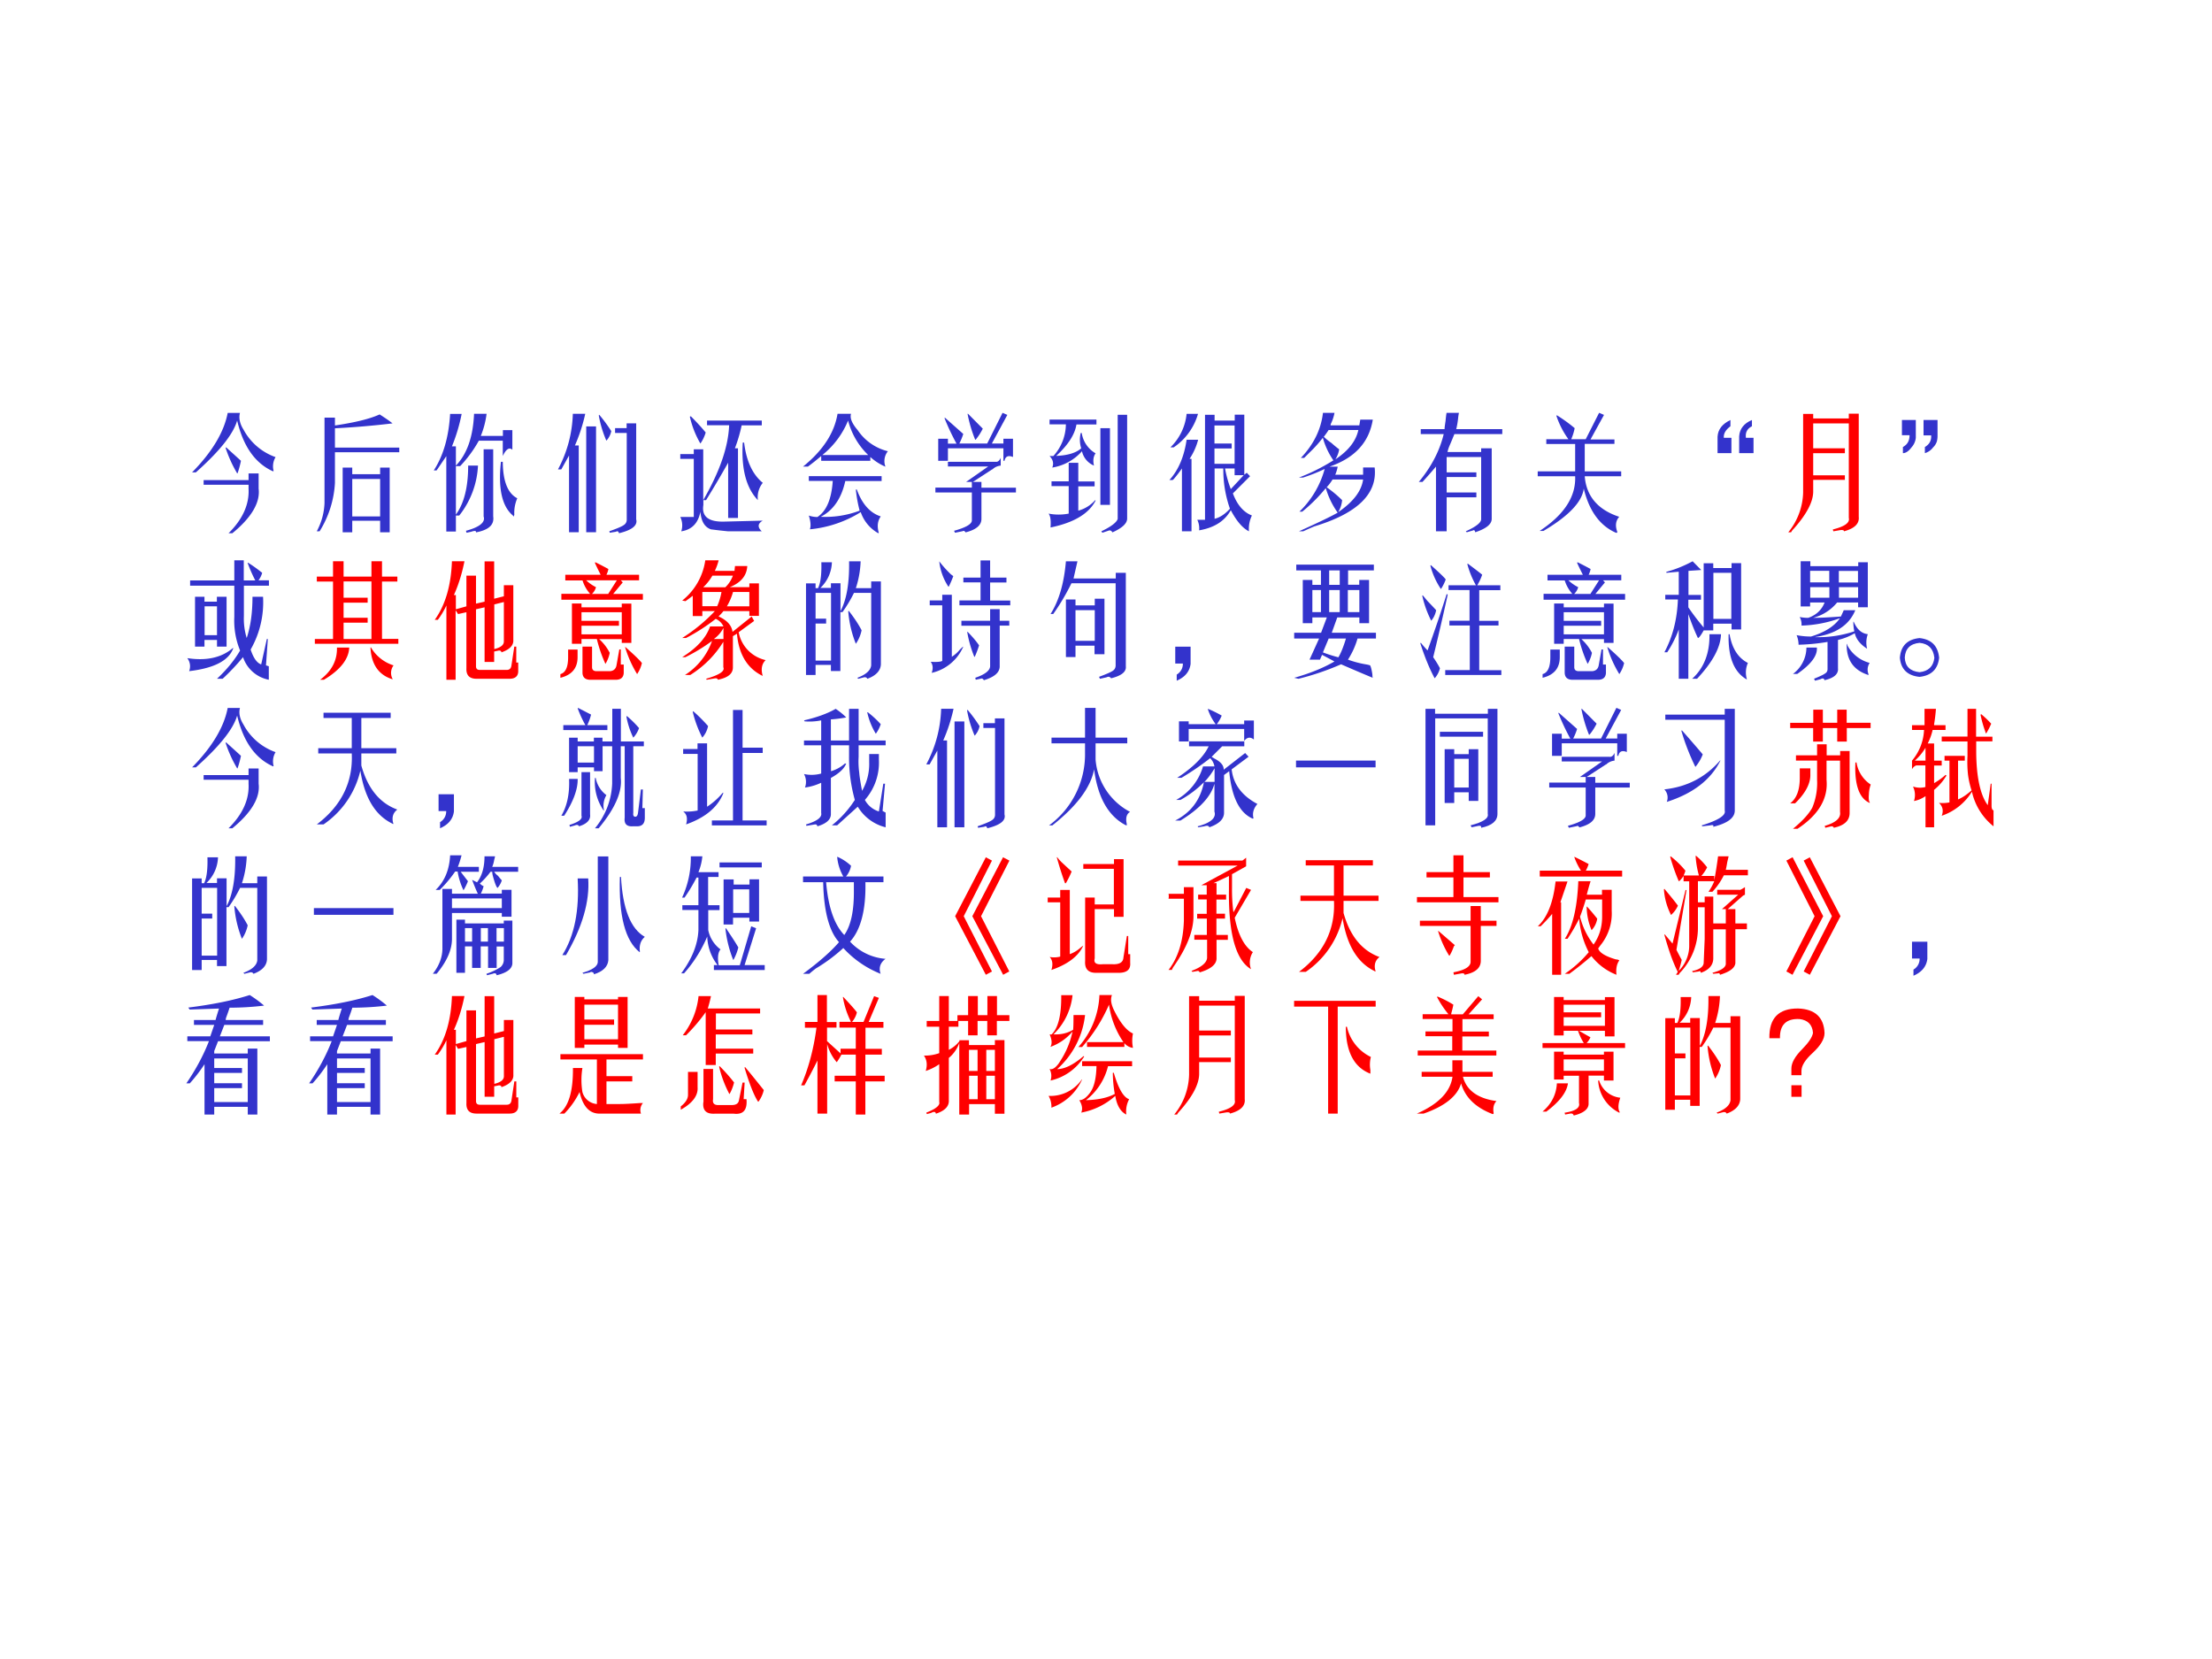 <svg xmlns="http://www.w3.org/2000/svg" xmlns:xlink="http://www.w3.org/1999/xlink" width="960" height="720" viewBox="0 0 720 540"><rect x="0" y="0" width="720" height="540" fill="#333333" stroke="none"/><g data-name="P"><clipPath id="a"><path fill-rule="evenodd" d="M0 540h720V0H0Z"/></clipPath><g clip-path="url(#a)"><path fill="#fff" fill-rule="evenodd" d="M0 540h720V0H0Z"/></g></g><g data-name="P"><symbol id="b"><path d="M.29.98h.1C.379.94.388.893.419.844A.476.476 0 0 1 .68.62.145.145 0 0 1 .664.508L.66.504C.514.569.417.707.367.918.336.808.224.668.031.496H0C.164.663.26.824.29.98M.37.488H.367a1.057 1.057 0 0 0-.094.207L.277.7C.306.673.347.637.398.59a.769.769 0 0 0-.027-.1M.094.394v.039H.46v.054h.082V.363C.556.25.484.128.328 0H.297C.41.112.467.233.46.363v.032H.094Z"/></symbol><symbol id="c"><path d="M.148.848V.69h.524V.652H.148v-.25A.83.83 0 0 0 .023.008H0c.04.075.06.152.063.23v.696h.085V.87c.162.024.283.053.364.09C.564.927.599.902.617.887a6.826 6.826 0 0 0-.469-.04M.29 0H.211v.527h.078V.473h.227v.054h.078V0H.516v.094H.289V0m.227.434H.289V.129h.227v.305Z"/></symbol><symbol id="d"><path d="M.18.703V.547C.27.64.32.78.328.969H.43a.703.703 0 0 0-.047-.18h.18v.047H.64v-.16C.615.699.589.682.562.625V.75H.367A1.024 1.024 0 0 0 .215.543H.18V.148C.247.24.28.372.28.547H.36A.707.707 0 0 0 .207.14H.18V.01H.102v.614L.023.508H0c.078.12.122.273.133.46h.094A1.428 1.428 0 0 0 .148.704H.18m.226-.57V.68h.078V.133C.494.065.448.023.344.003c.002.014-.01.015-.04.005L.267 0 .262.016c.112.03.16.07.144.117m.14.445h.016C.563.42.603.32.68.281A.3.3 0 0 1 .656.145.03.03 0 0 1 .652.133C.65.133.647.135.645.14.556.214.523.359.547.578Z"/></symbol><symbol id="e"><path d="m.332.96.004.005C.37.925.402.882.434.832a.158.158 0 0 0-.04-.078.909.909 0 0 0-.062.207m-.21.012h.1A1.362 1.362 0 0 0 .138.715h.031V.008H.09v.625L.027.52H0c.076.143.116.294.121.453M.465.816v.04h.094v.039h.078V.113C.65.063.603.026.497 0 .492.016.485.02.472.012L.422.004.418.016c.065.023.104.04.117.05C.551.076.56.091.56.11v.707H.465M.309.008H.23V.87H.31V.008Z"/></symbol><symbol id="f"><path d="m.078.934.008.003C.13.893.17.85.207.805a.312.312 0 0 0-.043-.09.767.767 0 0 0-.086.219m.32-.07h-.18v.038h.446V.863H.5A1.273 1.273 0 0 0 .445.676H.47V.109H.39v.45A8.8 8.8 0 0 0 .21.254H.188v-.04C.173.122.229.077.352.079l.32.008C.63.063.628.034.664 0H.391A3.955 3.955 0 0 0 .25.016C.198.034.17.082.164.16.146.066.094.013.008 0A.155.155 0 0 1 0 .117h.11V.59H0v.039h.11v.039h.077V.254c.133.23.204.432.211.61m.11-.141H.52C.538.572.589.463.672.395a.188.188 0 0 1-.04-.141C.537.353.496.509.509.723Z"/></symbol><symbol id="g"><path d="M.281.973h.11C.38.939.398.895.445.84A.415.415 0 0 1 .691.668a.128.128 0 0 1-.02-.125H.669a.44.44 0 0 0-.121.078V.59H.148v.039A2.01 2.01 0 0 0 .04.543H0c.161.13.255.273.281.43M.156.637h.375a.594.594 0 0 0-.164.281.697.697 0 0 0-.21-.281M.241.426H.047v.039H.64v-.04H.344C.313.284.246.186.144.134a.784.784 0 0 1 .317.05A1.12 1.12 0 0 0 .43.356h.008C.481.238.546.165.633.137.607.1.602.056.617.004L.613 0A.312.312 0 0 0 .47.172a.95.95 0 0 0-.414-.14C.065.06.062.097.047.144a.221.221 0 0 1 .07-.012C.19.18.232.277.242.426Z"/></symbol><symbol id="h"><path d="M.195.727h.227l.125.25L.586.96.46.727h.094v.039h.078V.617C.593.633.57.622.563.586H.554v.102H.102V.586H.023v.18h.079v-.04h.07a1.89 1.89 0 0 0-.098.208l.004.003.149-.132A.454.454 0 0 0 .195.727m.067.242h.004l.12-.121a.476.476 0 0 0-.058-.09H.324a1.12 1.12 0 0 0-.062.21m-.16-.39h.39C.508.576.521.586.532.61V.547a.114.114 0 0 1-.06-.024C.468.518.465.516.462.516L.305.414h.07V.367h.281V.328H.375V.113C.375.061.332.025.246.003.238.015.23.018.223.013L.16 0 .152.016c.094.026.142.053.145.082v.23H0v.04h.297v.046H.25L.43.54H.102v.04Z"/></symbol><symbol id="i"><path d="M.563.113v.848H.64V.113C.638.074.598.038.52.003.512.018.5.022.488.017L.438 0 .43.012C.51.05.555.085.563.113M.14.883H.008v.039H.39v-.04H.227C.214.8.159.715.062.626.157.63.225.651.266.688a.227.227 0 0 0-.004.125H.27A.231.231 0 0 1 .383.647C.365.622.36.588.37.547a.166.166 0 0 0-.098.117.41.41 0 0 0-.242-.133C.044.565.036.596.008.625h.031a.39.39 0 0 1 .102.258M.5.227H.422v.625H.5V.227M.164.57h.078V.418h.133v-.04H.242V.18A.28.28 0 0 1 .38.266L.383.262C.328.155.206.082.016.043.02.098.016.135 0 .156a.43.43 0 0 1 .164 0V.38h-.14v.039h.14V.57Z"/></symbol><symbol id="j"><path d="M.035.684H.008A.44.44 0 0 1 .14.957h.093A.494.494 0 0 0 .035.684M.29.094v.855h.078V.902h.164V.95H.61V.461l.02.016.027-.028-.14-.14C.552.215.604.155.672.129A.248.248 0 0 1 .648 0C.596.026.547.083.5.172.45.083.365.029.242.008a.159.159 0 0 1-.015.086h.062M.367.55h.164v.312H.367V.715h.14v-.04h-.14V.552M.141.746h.093A.518.518 0 0 0 .164.59H.18V0H.102v.512a.997.997 0 0 0-.07-.09L.026.418H0c.073.08.12.19.14.328M.438.512h-.07v-.41c.042.01.084.037.125.082a.956.956 0 0 0-.054.328M.5.344l.105.113H.531v.055H.453A.946.946 0 0 1 .5.344Z"/></symbol><symbol id="k"><path d="M.195.965H.29A.346.346 0 0 0 .262.879.035.035 0 0 1 .258.863h.234L.5.91h.102C.572.725.456.598.25.527h.066a.3.3 0 0 0-.02-.066h.227V.52h.094C.641.306.477.146.125.04A3.08 3.08 0 0 1 .035 0H0c.156.07.262.121.316.152a.67.67 0 0 0-.097.2A1.321 1.321 0 0 0 .027.16H.004A.761.761 0 0 1 .21.508a1.364 1.364 0 0 0-.176-.07H0c.096.036.19.083.281.14a.612.612 0 0 0-.086.184A1.029 1.029 0 0 0 .09.645L.043.598H.016C.12.707.18.829.196.965m.288-.14H.242A.816.816 0 0 0 .203.77.472.472 0 0 1 .266.719.773.773 0 0 1 .328.668.207.207 0 0 0 .297.586C.4.654.464.733.484.824m.04-.402h-.25A.35.35 0 0 0 .226.359.957.957 0 0 0 .352.254.227.227 0 0 0 .32.156C.443.24.51.328.523.422Z"/></symbol><symbol id="l"><path d="M.016.8v.04H.21c0 .013.003.035.008.066a.96.96 0 0 0 .008.067h.101A.428.428 0 0 1 .32.926.662.662 0 0 0 .305.84H.68V.8H.29A3.686 3.686 0 0 0 .25.704a.268.268 0 0 1-.016-.05h.274v.03h.086V.11C.594.065.549.03.46 0 .456.016.45.02.445.016L.391 0 .383.008C.469.047.51.08.508.109v.504H.227V.488h.242V.45H.227V.324h.242V.285H.227V.008H.14v.527A4.672 4.672 0 0 0 .03.41H0C.102.533.17.663.203.8H.016Z"/></symbol><symbol id="m"><path d="M.273.762h.118L.5.977.54.96.43.76h.195V.724H.383V.5H.68V.46H.383C.396.298.49.187.664.13.635.098.63.057.648.008.648.005.648.003.645 0H.637C.507.057.419.177.375.36.362.252.253.137.047.015H.016c.2.132.296.28.289.445H0V.5h.305v.223H.07v.039h.18a.701.701 0 0 0-.098.191l.004.004A1.23 1.23 0 0 0 .301.852a.438.438 0 0 0-.028-.09Z"/></symbol><symbol id="n"><path d="M0 0v.133c.003.06.038.105.105.137V.219C.066.19.048.159.051.125h.062V0H0m.176 0v.137C.18.199.216.243.28.27V.219C.242.2.225.169.231.125h.062V0H.176Z"/></symbol><use xlink:href="#b" fill="#33c" transform="matrix(39.96 0 0 -39.96 62.524 173.567)"/><use xlink:href="#c" fill="#33c" transform="matrix(39.96 0 0 -39.96 103.109 173.255)"/><use xlink:href="#d" fill="#33c" transform="matrix(39.96 0 0 -39.96 141.196 173.411)"/><use xlink:href="#e" fill="#33c" transform="matrix(39.96 0 0 -39.96 181.624 173.567)"/><use xlink:href="#f" fill="#33c" transform="matrix(39.96 0 0 -39.96 221.428 172.943)"/><use xlink:href="#g" fill="#33c" transform="matrix(39.96 0 0 -39.96 261.388 173.567)"/><use xlink:href="#h" fill="#33c" transform="matrix(39.96 0 0 -39.96 304.47 173.411)"/><use xlink:href="#i" fill="#33c" transform="matrix(39.96 0 0 -39.96 341.308 173.411)"/><use xlink:href="#j" fill="#33c" transform="matrix(39.96 0 0 -39.96 380.643 172.943)"/><use xlink:href="#k" fill="#33c" transform="matrix(39.96 0 0 -39.96 422.789 172.943)"/><use xlink:href="#l" fill="#33c" transform="matrix(39.96 0 0 -39.96 461.812 173.255)"/><use xlink:href="#m" fill="#33c" transform="matrix(39.96 0 0 -39.96 500.523 173.411)"/><use xlink:href="#n" fill="#33c" transform="matrix(39.96 0 0 -39.96 559.058 147.5)"/><symbol id="o"><path d="M.121.324v.64h.082V.927h.29v.039h.081v-.84C.58.07.54.031.454.008c0 .01-.014.013-.04.008L.367.008.363.023c.097.024.14.055.13.094v.77h-.29V.684h.258v-.04H.203v-.18h.258V.427H.203V.332C.203.249.15.147.043.027A.104.104 0 0 1 .023 0H0a.532.532 0 0 1 .121.324Z"/></symbol><use xlink:href="#o" fill="red" transform="matrix(39.96 0 0 -39.96 582.08 173.255)"/><symbol id="p"><path d="M.29.27V.137a.199.199 0 0 0-.005-.04.118.118 0 0 0-.031-.05A.13.13 0 0 0 .187 0v.05c.037.022.054.053.051.095H.176V.27h.113m-.176 0V.125A.136.136 0 0 0 .078.047C.055.016.031 0 .008 0v.05C.044.07.062.1.062.146H0V.27h.113Z"/></symbol><use xlink:href="#p" fill="#33c" transform="matrix(39.96 0 0 -39.96 619.074 147.5)"/><symbol id="q"><path d="M.023.809h.36v.164H.46V.809h.094a1.15 1.15 0 0 0-.063.144h.004C.533.93.57.903.61.871A.176.176 0 0 0 .58.81h.085V.766H.461V.52A.538.538 0 0 1 .484.34c.032.096.047.208.047.336h.086a.773.773 0 0 0-.101-.43C.539.176.568.136.602.125l.046.207h.008L.641.117.664.11V0a.276.276 0 0 0-.21.184A1.832 1.832 0 0 0 .288.008H.242c.08.075.143.152.188.23a.642.642 0 0 0-.047.274v.254h-.36v.043m.22-.485H.14V.27H.063v.406H.14v-.04h.101v.04H.32V.27H.242v.054M.141.598V.363h.101v.235H.141m.23-.34h.004C.339.156.219.094.015.07A.109.109 0 0 1 0 .176C.156.152.28.18.371.258Z"/></symbol><use xlink:href="#q" fill="#33c" transform="matrix(39.96 0 0 -39.96 60.963 221.255)"/><symbol id="r"><path d="M.148.8H.016v.04h.132v.125h.086V.84h.227v.125h.086V.84h.125V.8H.547V.333H.68V.293H0v.039h.148v.469M.234.332h.227v.469H.234V.668H.43v-.04H.234V.505H.43v-.04H.234V.333m.22-.07h.003A.327.327 0 0 1 .641.117a.103.103 0 0 1-.008-.11C.633.004.632.002.629.005.519.04.46.126.453.262m-.273 0H.28C.276.168.207.08.074 0H.043c.094.07.14.158.137.262Z"/></symbol><symbol id="s"><path d="M.14.965h.102C.22.855.19.765.156.69h.016V.574l.086.024v.25h.078V.62l.07.016v.328h.078V.66l.079.02v.09H.64V.324C.643.28.61.246.543.223c0 .01-.007.015-.02.015L.484.23V.145H.406V.59L.336.574V.11c0-.02.01-.03.031-.03h.219c.023 0 .036.012.039.038L.648.27h.016V.14H.68V.07C.68.03.656.008.61.008H.34C.283.008.255.036.258.094V.55L.19.535l-.02.031V0H.095v.605a.635.635 0 0 0-.07-.117H0c.086.12.133.279.14.477M.485.613V.25C.54.263.565.285.563.316v.317L.483.613Z"/></symbol><symbol id="t"><path d="M.18.809H.04v.046h.288C.308.895.292.927.281.953l.004.004C.332.934.367.915.391.902A.166.166 0 0 0 .375.855h.266V.81H.492L.508.793.43.699h.242V.652H.008V.7h.234A.295.295 0 0 0 .18.81m.21-.11.07.11H.21A.332.332 0 0 1 .29.754.116.116 0 0 0 .257.699H.39M.297.332H.172V.293H.094v.328h.078V.59H.5V.62h.078v-.32H.5v.031H.316A.39.39 0 0 0 .402.219a.279.279 0 0 0-.035-.09 1.111 1.111 0 0 0-.07.203M.5.372V.55H.172V.48h.305V.44H.172v-.07H.5M.46 0H.235C.201.003.182.02.18.055V.27h.078V.102c0-.019.01-.03.031-.032h.117C.435.073.452.09.457.117l.023.13h.012V.124h.024v-.07C.513.02.495.003.46 0m.066.266h.004C.601.203.646.16.664.136a.265.265 0 0 0-.039-.09.92.92 0 0 0-.098.22M0 .016v.03c.042.011.063.057.063.138v.062H.14V.184C.14.095.094.039 0 .016Z"/></symbol><symbol id="u"><path d="M.188.973h.109A.443.443 0 0 0 .266.887h.16L.43.926H.53C.526.848.478.79.387.754h.16v.031h.078V.52H.547v.039H.336a.374.374 0 0 0-.04-.043C.366.484.403.443.41.39l.156.125.02-.036L.46.387A.287.287 0 0 1 .68.16C.648.13.64.086.656.031.531.091.461.206.446.375L.413.355V.102C.414.049.372.016.29 0 .29.008.283.012.27.012L.2 0 .195.008C.302.039.35.07.335.102v.207a.83.83 0 0 0-.269-.27H.023a.542.542 0 0 1 .22.277A1.407 1.407 0 0 0 .026.184H0c.12.075.195.158.227.25h.109a.122.122 0 0 1-.063.062A1.511 1.511 0 0 0 .031.34H0c.102.065.19.138.266.219H.164v-.04H.086v.165A1.899 1.899 0 0 0 .027.64L0 .645a.51.51 0 0 1 .188.328M.171.753h.18a.247.247 0 0 1 .062.095H.246A.406.406 0 0 0 .172.754M.164.714V.599h.121A.491.491 0 0 1 .32.715H.164M.547.598v.117H.414a.482.482 0 0 0-.05-.117h.183M.257.332h.079v.09a.253.253 0 0 0-.078-.09Z"/></symbol><use xlink:href="#r" fill="red" transform="matrix(39.96 0 0 -39.96 102.484 221.255)"/><use xlink:href="#s" fill="red" transform="matrix(39.96 0 0 -39.96 141.508 221.255)"/><use xlink:href="#t" fill="red" transform="matrix(39.96 0 0 -39.96 182.404 221.255)"/><use xlink:href="#u" fill="red" transform="matrix(39.96 0 0 -39.96 222.052 221.255)"/><symbol id="v"><path d="M.352.957h.093A.785.785 0 0 0 .406.738h.125v.055H.61V.117C.607.065.57.026.5 0 .495.01.486.014.473.012L.426 0 .418.008c.07.026.108.06.113.101V.7h-.14A1.117 1.117 0 0 0 .297.543H.28v-.48H.203v.05H.078V.031H0v.746h.078V.738h.02c.02.04.03.11.027.211h.086A.3.3 0 0 0 .117.74h.086v.038h.078V.551c.05.094.073.229.07.406M.079.148h.125V.7H.078V.49h.086v-.04H.078v-.3M.344.55l.004.004C.398.49.432.436.453.395a.302.302 0 0 0-.047-.11.905.905 0 0 0-.062.266Z"/></symbol><symbol id="w"><path d="M.414.648v.149h-.14v.039h.14v.14h.078v-.14h.133v-.04H.492V.649h.164V.61H.242v.04h.172M.078.964v.004A.919.919 0 0 1 .172.863l.02-.015A.837.837 0 0 0 .155.762H.152a.464.464 0 0 0-.074.203M.102.156V.61H0v.04h.102v.046H.18V.191A.28.28 0 0 1 .246.25L.27.273h.003A.368.368 0 0 0 .016.06c.013.036.01.066-.008.09.05-.003.08 0 .094.007m.39.328v.094H.57V.484h.078V.445H.57V.113C.57.063.527.026.441 0 .434.013.424.017.414.012L.375.004.371.02C.454.048.495.082.492.12v.324H.258v.04h.234M.305.394h.004c.039-.04.07-.076.093-.11A.783.783 0 0 0 .367.191H.363a.97.97 0 0 0-.058.204Z"/></symbol><symbol id="x"><path d="M.125.957h.094L.187.817h.344v.046h.082V.102C.618.057.578.025.493.004.483.017.472.02.456.012L.402 0 .395.016c.062.023.1.04.113.05C.523.076.53.091.53.11v.668h-.36a1.83 1.83 0 0 0-.148-.25H0c.068.107.11.25.125.43m0-.312h.078V.598H.36v.054h.079V.2H.358v.07H.203V.177H.125v.469M.203.309H.36v.25H.203v-.25Z"/></symbol><symbol id="y"><path d="M.125.277v-.14C.117.074.079.029.012 0v.05a.1.1 0 0 1 .05.09H0v.137h.125Z"/></symbol><symbol id="z"><path d="M.148.805v-.04h.07v.118H.017V.93h.632V.883h-.21V.766H.53v.039H.61V.453H.531V.5h-.18L.306.375h.36V.328h-.15A.644.644 0 0 0 .438.156.823.823 0 0 1 .587.117.27.27 0 0 0 .617.11C.622.107.63.082.637.035.637.022.638.013.64.008a14.712 14.712 0 0 0-.258.11A2.145 2.145 0 0 0 .035 0L0 .008c.128.036.237.08.328.133a6.143 6.143 0 0 1-.101.054L.21.156H.125l.078.172H0v.047h.219L.266.5H.148V.453H.07v.352h.078m.137-.04h.086v.118H.285V.766M.148.723v-.18h.07v.18h-.07m.223-.18v.18H.285v-.18h.086m.16 0v.18H.437v-.18h.094M.421.328h-.14L.234.215A1.15 1.15 0 0 1 .36.175C.38.208.401.259.422.329Z"/></symbol><symbol id="A"><path d="m.383.93.004.004C.44.894.48.864.504.844a.432.432 0 0 0-.04-.086h.188v-.04H.48v-.25h.157V.43H.48V.066h.18V.027H.203v.04h.2V.43H.237v.039h.164v.25H.23v.039h.223a.743.743 0 0 0-.07.172M.082.918l.004.004C.159.857.199.818.207.805A.365.365 0 0 0 .168.727a.627.627 0 0 0-.086.191m.133-.23L.223.68A22.222 22.222 0 0 0 .105.172C.135.128.152.098.16.082A.191.191 0 0 0 .117 0C.076.076.037.17 0 .285L.004.29A.914.914 0 0 1 .059.227a11.651 11.651 0 0 1 .156.46m-.2-.015L.02.676.059.629C.098.589.12.565.129.555a.184.184 0 0 0-.04-.086.86.86 0 0 0-.073.203Z"/></symbol><symbol id="B"><path d="M.016.867v.008c.075.02.147.05.214.086L.3.89.196.883V.687h.102V.648H.195V.586A1.835 1.835 0 0 1 .32.422v.523h.078V.906h.149v.04h.078v-.54H.547v.047H.398V.398H.32C.297.357.281.336.273.336.247.39.221.456.195.53V.004H.117v.402A.9.9 0 0 0 .023.22H0c.068.127.104.27.11.43H.007v.038h.11v.188L.015.867m.53-.375v.375H.399V.492h.149M.367.367h.094C.458.26.393.14.266.004h-.04c.097.088.144.21.141.363m.156 0h.008C.55.253.6.174.68.133A.193.193 0 0 1 .672 0H.668C.566.06.518.182.523.367Z"/></symbol><symbol id="C"><path d="M.14.605H.063v.368h.079v-.04h.39v.032H.61V.598H.531v.039H.36A.374.374 0 0 0 .164.512c.06 0 .135.004.227.011l.023.051h.094C.458.452.348.38.176.355A.931.931 0 0 1 .5.402.397.397 0 0 0 .492.48h.004A.03.03 0 0 1 .5.47C.526.414.563.384.61.379A.201.201 0 0 1 .604.262H.602C.547.298.514.34.504.387A.47.47 0 0 0 .367.332v-.23C.372.055.336.022.257.004.254.02.242.022.224.012L.18 0 .172.016c.05.02.08.035.09.043.013.007.02.02.02.035v.222A1.623 1.623 0 0 0 .046.293.209.209 0 0 1 .03.371.596.596 0 0 1 .148.36c.112.034.19.084.235.149A.994.994 0 0 0 .07.449a.124.124 0 0 1-.015.07.323.323 0 0 1 .07-.007c.065.023.11.065.133.125H.14V.605m0 .196h.156v.094H.14V.8m.234.094V.8h.156v.094H.375M.141.762V.676h.156v.086H.14M.375.676h.156v.086H.375V.676M.438.3H.44L.445.285a.289.289 0 0 1 .18-.14A.1.1 0 0 1 .617.05L.613.047C.493.086.435.17.438.3M.034.055H0A.27.27 0 0 1 .11.27h.085C.201.204.147.133.035.055Z"/></symbol><symbol id="D"><path d="M.16.316C.257.306.31.253.32.156.31.063.257.01.16 0 .061.01.008.063 0 .156c.008.097.061.15.16.16m0-.039C.085.27.044.23.04.157.043.085.084.046.16.038c.073.008.113.047.121.117C.273.23.233.27.161.277Z"/></symbol><use xlink:href="#v" fill="#33c" transform="matrix(39.96 0 0 -39.96 262.35 220.943)"/><use xlink:href="#w" fill="#33c" transform="matrix(39.96 0 0 -39.96 302.623 221.411)"/><use xlink:href="#x" fill="#33c" transform="matrix(39.96 0 0 -39.96 341.958 220.943)"/><use xlink:href="#y" fill="#33c" transform="matrix(39.96 0 0 -39.96 382.542 221.567)"/><use xlink:href="#z" fill="#33c" transform="matrix(39.96 0 0 -39.96 421.254 220.943)"/><use xlink:href="#A" fill="#33c" transform="matrix(39.96 0 0 -39.96 462.306 220.787)"/><use xlink:href="#t" fill="#33c" transform="matrix(39.96 0 0 -39.96 502.11 221.255)"/><use xlink:href="#B" fill="#33c" transform="matrix(39.96 0 0 -39.96 541.758 221.099)"/><use xlink:href="#C" fill="#33c" transform="matrix(39.96 0 0 -39.96 583.591 221.567)"/><use xlink:href="#D" fill="#33c" transform="matrix(39.96 0 0 -39.96 618.4 220.318)"/><symbol id="E"><path d="M.285.621v.246h-.23V.91h.547V.867H.363V.621h.285V.578H.363V.48C.415.293.513.173.656.121.622.095.611.06.621.016.626.003.624 0 .613.008.475.076.39.218.355.438A.73.73 0 0 0 .055 0H0c.2.151.296.344.285.578H.012v.043h.273Z"/></symbol><symbol id="F"><path d="M.016.8v.04h.18a.944.944 0 0 0-.063.137L.137.98.242.926A.419.419 0 0 0 .211.84h.164V.8h-.36m.25-.093v.031h.07V.707h.08v.266h.07V.707h.187V.668H.586V.125C.583.105.589.094.602.094c.013 0 .02.011.023.035l.023.187h.016L.66.164h.02V.086C.68.039.659.016.617.016H.582C.532.013.51.036.516.086v.582H.484V.41C.497.298.438.161.304 0h-.03a.607.607 0 0 1 .14.363v.305H.336V.465h-.07v.031H.133V.457h-.07v.281h.07V.707h.133M.53.91l.004.004A.864.864 0 0 0 .633.816.222.222 0 0 0 .586.738.66.66 0 0 0 .53.91M.266.668H.133V.535h.133v.133M.07.012.066.027c.076.024.108.049.098.075v.355h.07V.113C.24.07.21.036.144.016.138.029.126.03.11.023L.07.012m.278.136L.344.145a.41.41 0 0 0-.07.265H.28A.224.224 0 0 1 .367.27a.17.17 0 0 1-.02-.122M.024.102H0c.047.08.068.18.063.3h.07C.135.32.099.22.023.102Z"/></symbol><symbol id="G"><path d="M.234.04h.172V.94h.078V.633h.164V.59H.484V.04H.68V0H.234v.04M.078.925.082.93A1.3 1.3 0 0 0 .203.809.2.2 0 0 0 .156.715a.926.926 0 0 0-.078.21m.04-.804v.461H0v.04h.117v.046h.078V.152a.578.578 0 0 1 .121.106C.326.27.33.27.324.254.277.144.177.062.024.008.038.058.03.092 0 .113c.04-.002.078 0 .117.008Z"/></symbol><symbol id="H"><path d="M.219.707h.148v.258h.078V.707h.22V.668h-.22V.574A.657.657 0 0 1 .45.445C.452.415.46.365.473.297a.434.434 0 0 1 .058.23v.07H.61V.552A.461.461 0 0 0 .496.223.195.195 0 0 1 .61.129l.036.226H.66L.64.133.665.12V0a.367.367 0 0 0-.227.168L.27.016H.227a.85.85 0 0 1 .187.207 1.279 1.279 0 0 0-.047.359v.086H.22V.457a.292.292 0 0 1 .117.066c.003 0 .003 0 0 0C.333.518.336.517.344.52.328.478.286.439.219.402v-.3C.216.06.179.029.109.008.107.02.1.026.086.023L.02.012.016.023C.106.05.148.081.14.117v.246A.444.444 0 0 0 .008.324.134.134 0 0 1 0 .434a.288.288 0 0 1 .14.004v.23H0v.039h.14v.164A.476.476 0 0 0 .005.863c-.003 0-.003 0 0 0C.004.866.003.868 0 .871c.104.024.19.055.258.094a.562.562 0 0 0 .086-.07A1.024 1.024 0 0 0 .219.879V.707m.297.23H.52A.812.812 0 0 0 .625.84a.274.274 0 0 0-.04-.078.569.569 0 0 0-.07.175Z"/></symbol><symbol id="I"><path d="M.293.668H.02v.047h.273v.242h.086V.715h.258V.668H.379V.535A.529.529 0 0 1 .66.11C.632.094.622.061.633.012V0A.03.03 0 0 0 .62.004C.481.079.396.23.367.457.34.309.225.157.027 0H0a.718.718 0 0 1 .293.59v.078Z"/></symbol><symbol id="J"><path d="M.031.863H.11V.84h.22a.409.409 0 0 0-.063.12v.005A.928.928 0 0 0 .379.91a.281.281 0 0 0-.04-.07h.223V.87h.079V.715C.612.738.586.735.562.703v.098H.11V.699H.031v.164m.29-.492v.11A.59.59 0 0 0 .25.382L.238.37H.32M.113.7h.45V.66h-.18L.297.574.32.56C.372.533.397.503.395.469L.57.605l.028-.03L.46.472C.474.35.544.257.67.19.639.155.627.116.638.074L.633.07C.523.117.46.246.44.457L.398.426V.125C.401.07.361.029.278 0 .274.013.261.016.237.008L.188 0 .183.008C.29.036.336.077.32.128v.227C.292.251.2.151.043.055H0C.128.12.206.224.234.367A.832.832 0 0 0 .043.223H.008a.46.46 0 0 1 .219.273H.32a.127.127 0 0 1-.035.067 2.181 2.181 0 0 0-.234-.16H.016c.13.085.216.171.257.257h-.16V.7Z"/></symbol><symbol id="K"><path d="M0 0v.055h.648V0H0Z"/></symbol><symbol id="L"><path d="M0 .02v.949h.078v-.04h.43v.04h.078V.113C.586.056.542.018.453 0 .456.013.45.018.433.016L.376.004.367.02c.102.026.149.057.14.093v.778H.079V.02H0M.469.78V.742H.117v.04H.47M.234.202H.156v.438h.078V.6h.118v.04H.43V.219H.352v.07H.234V.203m0 .125h.118v.234H.234V.329Z"/></symbol><symbol id="M"><path d="M.008.871v.043h.484v.047h.082V.133C.574.073.516.029.398 0 .404.013.396.017.375.012L.309.004.305.012c.135.041.198.082.187.12v.74H.008M.137.784h.008A11.022 11.022 0 0 0 .313.59a.36.36 0 0 0-.06-.102C.208.58.169.678.138.785M.453.54h.004C.379.383.233.271.02.203A.096.096 0 0 1 0 .305c.185.02.336.099.453.234Z"/></symbol><use xlink:href="#b" fill="#33c" transform="matrix(39.96 0 0 -39.96 62.524 269.597)"/><use xlink:href="#E" fill="#33c" transform="matrix(39.96 0 0 -39.96 103.109 268.348)"/><use xlink:href="#y" fill="#33c" transform="matrix(39.96 0 0 -39.96 142.756 269.597)"/><use xlink:href="#F" fill="#33c" transform="matrix(39.96 0 0 -39.96 182.716 269.597)"/><use xlink:href="#G" fill="#33c" transform="matrix(39.96 0 0 -39.96 222.364 268.66)"/><use xlink:href="#H" fill="#33c" transform="matrix(39.96 0 0 -39.96 261.7 269.285)"/><use xlink:href="#e" fill="#33c" transform="matrix(39.96 0 0 -39.96 301.504 269.597)"/><use xlink:href="#I" fill="#33c" transform="matrix(39.96 0 0 -39.96 341.464 268.66)"/><use xlink:href="#J" fill="#33c" transform="matrix(39.96 0 0 -39.96 382.516 269.285)"/><use xlink:href="#K" fill="#33c" transform="matrix(39.96 0 0 -39.96 421.852 249.773)"/><use xlink:href="#L" fill="#33c" transform="matrix(39.96 0 0 -39.96 463.997 269.441)"/><use xlink:href="#h" fill="#33c" transform="matrix(39.96 0 0 -39.96 504.27 269.441)"/><use xlink:href="#M" fill="#33c" transform="matrix(39.96 0 0 -39.96 541.732 269.129)"/><symbol id="N"><path d="M0 .82v.043h.188V.97h.078V.863h.117V.97H.46V.863h.195V.82H.461V.71H.383v.11H.266V.71H.187v.11H0M.219.398v.157H.047v.043h.172v.09h.078v-.09h.11v.035h.077V.129C.484.066.441.026.355.008.353.016.346.02.335.02L.286.008.281.023C.372.05.414.087.406.137v.418h-.11V.398C.31.245.23.112.06 0H.023c.079.065.13.122.157.172a.52.52 0 0 1 .039.226M.53.54H.54A.264.264 0 0 1 .656.36.256.256 0 0 1 .641.281C.638.247.64.225.648.215V.21C.562.247.523.357.531.539M.078.414v.078h.086V.445C.167.37.125.29.04.207H0c.052.04.078.108.078.207Z"/></symbol><symbol id="O"><path d="M.098.793H0v.039h.102v.133h.093A1.36 1.36 0 0 0 .18.84V.832h.093V.793H.168a.46.46 0 0 0-.04-.11H.18v-.14h.062v-.04H.18V.36a.49.49 0 0 1 .093.067L.281.422A.446.446 0 0 0 .18.305V0H.11v.254a.24.24 0 0 0-.094-.04.156.156 0 0 1-.008.118.18.18 0 0 1 .101-.004v.176H.035C.022.5.01.49 0 .473v.07a.414.414 0 0 1 .098.25m.207-.59v.34h-.04v.039H.43V.543H.375V.227c.036.015.073.04.11.074A.709.709 0 0 0 .456.43a.967.967 0 0 0-.004.152v.117h-.21v.04h.21v.226h.07V.738h.133V.7H.523V.625c0-.21.032-.36.094-.445l.024.175h.007v-.18C.648.153.654.14.664.138v-.13A.5.5 0 0 0 .488.29.463.463 0 0 0 .242.094C.258.135.25.17.22.199a.286.286 0 0 1 .086.004m.254.715.003.004A.794.794 0 0 0 .645.844a.538.538 0 0 0-.04-.078C.6.766.598.77.598.777a.91.91 0 0 0-.04.141M.024.543H.11v.105A.45.45 0 0 0 .023.543Z"/></symbol><use xlink:href="#N" fill="red" transform="matrix(39.96 0 0 -39.96 582.705 269.753)"/><use xlink:href="#O" fill="red" transform="matrix(39.96 0 0 -39.96 622.353 269.285)"/><symbol id="P"><path d="M.14.977h.094a.767.767 0 0 0-.03-.094h.171v-.04H.227A29109.252 29109.252 0 0 1 .286.766.496.496 0 0 0 .25.692a.556.556 0 0 0-.048.153h-.02A1.014 1.014 0 0 0 .056.695H.023c.073.07.112.164.118.282M.42.969h.087A.375.375 0 0 0 .5.94.25.25 0 0 0 .484.883h.211v-.04H.5A.12.12 0 0 1 .531.81.556.556 0 0 1 .562.773.172.172 0 0 0 .527.711C.517.719.504.753.488.813a.168.168 0 0 0-.004.03H.47A.655.655 0 0 0 .383.747C.398.733.409.726.414.726A.305.305 0 0 0 .391.665h.171v.031h.079V.477H.562v.03H.156v-.21C.156.208.115.113.031.012H0c.055.07.08.142.078.215v.476h.078V.664h.211C.36.677.344.714.32.777l.04-.02C.4.808.421.878.421.97m.14-.344H.156V.547h.406v.078m-.3-.39V.02h-.07v.433h.07V.422h.316v.023h.07v-.34C.651.056.608.021.52 0 .517.016.507.02.488.012L.441 0 .437.012a.5.5 0 0 1 .114.054.078.078 0 0 1 .027.063v.105H.52V.06H.45v.175H.39V.06H.32v.175H.262m0 .149v-.11H.32v.11H.262m.187 0H.391v-.11h.058v.11m.13-.11v.11h-.06v-.11h.06Z"/></symbol><symbol id="Q"><path d="M.29.96h.085V.114C.37.061.331.023.258 0c0 .013-.01.02-.028.02V.016L.172.004.164.012c.08.023.122.052.125.086V.96M.47.793h.008C.492.533.557.37.672.305.638.276.625.235.632.184L.63.18C.512.273.459.478.469.793M.125.781h.086C.224.594.164.385.03.156H0c.099.157.14.365.125.625Z"/></symbol><symbol id="R"><path d="M.078.953h.094A.446.446 0 0 0 .14.824h.164V.785H.219v-.23h.093v-.04H.22V.353A.259.259 0 0 1 .32.195C.3.172.294.13.305.066h.172L.57.383.61.367l-.094-.3H.68v-.04H.266v.04h.03A.397.397 0 0 0 .212.3 1.09 1.09 0 0 0 .023 0H0c.089.12.135.237.14.352v.164H.009v.039H.14V.78H.125A1.437 1.437 0 0 0 .027.617h-.02a.766.766 0 0 1 .071.336m.234-.05h.344v-.04H.312v.04M.345.397v.368h.082V.723h.129v.043h.078V.422H.555v.031H.422V.398H.344m.21.094v.192H.423V.492h.133M.425.11H.423a.977.977 0 0 0-.063.254l.004.004C.405.307.44.255.465.211a.412.412 0 0 0-.04-.102Z"/></symbol><symbol id="S"><path d="M0 .793h.328a.387.387 0 0 0-.05.16H.28A.384.384 0 0 0 .391.88.184.184 0 0 0 .35.793h.305V.746H.508C.513.52.47.358.383.262a.438.438 0 0 1 .289-.14C.628.09.615.048.632 0a.823.823 0 0 0-.304.21A1.346 1.346 0 0 0 .105.044.788.788 0 0 1 .051 0H0c.13.096.228.182.293.258C.213.346.169.509.164.746H0v.047m.414-.11v.063H.188C.205.543.255.4.336.316c.055.079.08.2.078.368Z"/></symbol><use xlink:href="#v" fill="#33c" transform="matrix(39.96 0 0 -39.96 62.524 316.973)"/><use xlink:href="#K" fill="#33c" transform="matrix(39.96 0 0 -39.96 102.172 297.773)"/><use xlink:href="#P" fill="#33c" transform="matrix(39.96 0 0 -39.96 140.883 317.441)"/><use xlink:href="#Q" fill="#33c" transform="matrix(39.96 0 0 -39.96 183.029 317.129)"/><use xlink:href="#R" fill="#33c" transform="matrix(39.96 0 0 -39.96 221.74 316.817)"/><use xlink:href="#S" fill="#33c" transform="matrix(39.96 0 0 -39.96 261.388 316.973)"/><symbol id="T"><path d="M.25.957.3.93.07.477.3.027.25 0 0 .477l.25.48m.14 0L.442.93.211.477l.23-.45L.391 0 .14.477l.25.48Z"/></symbol><use xlink:href="#T" fill="red" transform="matrix(39.96 0 0 -39.96 310.895 317.285)"/><symbol id="U"><path d="M.074.944h.004a.39.39 0 0 1 .035-.04L.195.828A.731.731 0 0 0 .148.733H.141a2.768 2.768 0 0 0-.067.211M.29.889h.25v.04h.078v-.47H.54v.063H.383V.12C.373.083.395.068.449.073h.078C.585.07.615.089.617.128l.028.175h.011V.155h.016v-.07C.677.027.642 0 .566.003H.402C.332 0 .3.033.305.1v.516h.078V.56h.156v.29H.29v.038M.102.135v.442H0v.039h.102v.062H.18V.155A.267.267 0 0 1 .27.21l.02.015C.252.14.166.073.03.026.044.07.04.106.016.132a.195.195 0 0 1 .086.003Z"/></symbol><symbol id="V"><path d="M.078.871v.04h.524l.03.023v-.07L.517.8V.687C.516.623.52.56.527.5.527.495.53.492.531.492l.102.196.039-.016L.539.445C.568.305.617.211.687.165A.155.155 0 0 1 .672.026C.547.1.487.317.492.68v.105L.367.727h.024V.633h.078v-.04H.39V.478h.07v-.04H.39V.305h.093v-.04H.391V.11C.388.063.342.026.254 0 .25.008.246.012.238.012L.195.004.187.012C.269.043.31.078.314.117v.149H.21v.039h.102v.133H.233v.039h.078v.117h-.07v.039h.07V.71H.267l.296.16H.079m.047-.27H0a.099.099 0 0 1 0 .04h.125v.054h.078V.457C.203.34.151.206.047.055A.153.153 0 0 1 .027.02H0C.078.12.12.255.125.422v.18Z"/></symbol><symbol id="W"><path d="M.078.836h.219v.137h.082V.836h.215V.793H.379v-.16h.285V.59H0v.043h.297v.16H.078v.043M.023.44h.414V.56H.52V.44h.128V.398H.52v-.28C.522.057.478.017.387 0 .389.008.383.012.367.012L.301 0 .297.02c.096.018.143.048.14.09v.288H.024v.043M.266.156H.262a.85.85 0 0 0-.09.2h.004L.309.241A.045.045 0 0 1 .3.23.402.402 0 0 0 .266.156Z"/></symbol><symbol id="X"><path d="M.016.8v.048h.336A.511.511 0 0 0 .297.96H.3C.342.94.38.92.414.902A.284.284 0 0 0 .391.848h.296V.8H.016M.145.76h.097L.184.59H.19V0H.117v.496A1.233 1.233 0 0 0 .023.395H0C.078.467.126.59.145.762m.183 0H.43a1.682 1.682 0 0 1-.031-.11h.124v.04h.079V.522a.41.41 0 0 0-.09-.28.618.618 0 0 1-.02-.028C.502.18.551.15.637.125c.01 0 .02-.003.027-.008C.644.09.635.05.641 0a.477.477 0 0 0-.204.152 2.717 2.717 0 0 0-.18-.144H.22a.933.933 0 0 1 .195.176.72.72 0 0 0-.078.273A1.412 1.412 0 0 0 .242.293H.22c.065.099.101.255.11.469m.194-.29v.141H.391a2.046 2.046 0 0 0-.047-.14.613.613 0 0 1 .11-.227c.046.065.07.14.07.227M.397.555h.004C.431.523.458.49.484.457A.176.176 0 0 0 .438.363a.509.509 0 0 0-.04.192Z"/></symbol><symbol id="Y"><path d="M.16.809h.125a.764.764 0 0 0-.027.16h.004a.598.598 0 0 0 .09-.094.33.33 0 0 0-.047-.07H.41V.77c.01.052.021.117.031.195h.086L.516.918A.99.99 0 0 0 .504.855h.18V.81H.488A.573.573 0 0 0 .395.676H.363A.453.453 0 0 1 .41.762H.277V.59h.055v.047h.07V.418h.102v.117H.473l.132.117H.434v.04h.18C.617.688.633.696.66.714V.652L.645.645.52.535h.062V.418h.094V.371H.582V.094C.577.054.535.024.457 0 .454.01.451.014.445.012L.402.008.395.016c.075.02.112.046.109.078V.37H.402V.13C.4.077.366.039.301.016.298.029.293.033.285.027L.235.02.23.03c.063.013.094.037.094.07l.008.192v.258H.277V.379A.53.53 0 0 0 .141.027.104.104 0 0 1 .12 0H.098l.015.023C.074.1.038.201.003.328h.005L.07.254.176.69h.008L.102.203A2.6 2.6 0 0 1 .145.121.866.866 0 0 0 .12.031a.291.291 0 0 1 .086.2v.53H.16v.044C.14.776.126.762.121.762a1.548 1.548 0 0 0-.07.199l.004.004a.752.752 0 0 0 .12-.117.2.2 0 0 0-.015-.04M0 .696.004.7C.05.645.087.6.114.563A.22.22 0 0 0 .058.487.537.537 0 0 0 0 .695Z"/></symbol><use xlink:href="#U" fill="red" transform="matrix(39.96 0 0 -39.96 341.022 316.765)"/><use xlink:href="#V" fill="red" transform="matrix(39.96 0 0 -39.96 380.357 316.505)"/><use xlink:href="#E" fill="red" transform="matrix(39.96 0 0 -39.96 422.815 316.348)"/><use xlink:href="#W" fill="red" transform="matrix(39.96 0 0 -39.96 461.214 317.285)"/><use xlink:href="#X" fill="red" transform="matrix(39.96 0 0 -39.96 500.55 317.285)"/><use xlink:href="#Y" fill="red" transform="matrix(39.96 0 0 -39.96 541.602 317.285)"/><symbol id="Z"><path d="m.191.957.25-.48L.191 0l-.05.027.23.45-.23.453.05.027m-.14 0L.3.477.05 0 0 .027l.23.45L0 .93l.05.027Z"/></symbol><use xlink:href="#Z" fill="red" transform="matrix(39.96 0 0 -39.96 581.456 317.285)"/><use xlink:href="#y" fill="#33c" transform="matrix(39.96 0 0 -39.96 622.352 317.597)"/><symbol id="aa"><path d="M.32.77h.305V.73H.309L.273.637H.68v-.04H.258L.227.517v-.02H.5v.04h.078V0H.5v.063H.227V0H.148v.41a1.298 1.298 0 0 0-.12-.156H0c.078.114.14.23.184.344H.008v.039h.187L.227.73H.062v.04h.176C.241.783.25.814.266.863L.027.855.016.871c.192.024.359.057.5.102A.987.987 0 0 0 .633.887 2.369 2.369 0 0 0 .352.87 1.494 1.494 0 0 0 .324.79.117.117 0 0 1 .32.77M.227.216V.102H.5v.355H.227V.379h.226v-.04H.227V.255h.226v-.04H.227Z"/></symbol><use xlink:href="#aa" fill="#33c" transform="matrix(39.984 0 0 -39.984 60.654 362.788)"/><use xlink:href="#aa" fill="#33c" transform="matrix(39.984 0 0 -39.984 100.614 362.788)"/><symbol id="ab"><path d="M.477.535v.027H.203V.535H.125V.95h.078V.93h.274v.02h.078V.535H.477M.203.723V.605h.274v.282H.203V.766h.242V.723H.203M.305.078v.363H.008v.043H.68V.441H.383V.305h.21V.262h-.21V.078h.11c.036 0 .09.003.163.008H.68A.086.086 0 0 1 .664 0H.32C.242.003.19.061.164.176A.67.67 0 0 0 .04 0H0c.076.06.112.184.11.371h.077a.613.613 0 0 1 0-.195.132.132 0 0 1 .118-.098Z"/></symbol><symbol id="ac"><path d="M.145.967h.101A1.057 1.057 0 0 0 .22.866h.426v-.04h-.36V.695h.297v-.04H.285V.539H.59v-.04H.285V.406H.203v.43a1.463 1.463 0 0 0-.16-.188H.016a.62.62 0 0 1 .129.32M.313.393l.003.004A1.34 1.34 0 0 0 .434.264.367.367 0 0 0 .398.171H.395a.944.944 0 0 0-.083.222M.52.385.523.39C.553.355.603.293.676.202A.264.264 0 0 0 .633.108H.629C.595.16.559.253.519.385M.185.105v.269h.078V.128C.257.094.273.078.312.08h.102c.034 0 .053.011.059.035l.03.148H.52L.512.128h.023C.543.039.508 0 .43.01H.28C.208.005.176.036.184.104M0 .042v.027C.04.1.059.132.059.163V.35h.078V.225C.142.158.097.096 0 .042Z"/></symbol><symbol id="ad"><path d="M.031.754h.102v.219H.21v-.22h.078V.708H.211v-.11l.11-.1v.038h.124v.172H.312v.047h.094A.687.687 0 0 0 .34.957h.004C.4.897.438.855.454.832a.184.184 0 0 0-.04-.078h.094l.086.21L.633.95.55.754h.12V.707H.524V.535h.133V.488H.523V.316H.68V.27H.523V0H.445v.27H.273v.046h.172v.172H.328A.536.536 0 0 0 .29.426a.386.386 0 0 0-.078.148V.008H.133V.44A5.267 5.267 0 0 0 .027.238H0c.06.138.102.295.125.469H.031v.047Z"/></symbol><symbol id="ae"><path d="M.125.5v.215H.023v.047h.102v.203h.078V.762h.07v.047H.36v.156h.079V.809h.078v.156h.078V.809h.101V.762H.594V.645H.516v.117H.437V.645H.36v.117H.281V.715H.203V.527a.256.256 0 0 1 .086.07v.008h.078V.566h.211v.04h.078V.007H.578v.078h-.21V0H.288v.582A.284.284 0 0 0 .203.461V.117C.206.067.171.031.098.007.095.024.082.026.058.013L.024.004.02.016c.078.03.113.06.105.086V.41a.422.422 0 0 0-.11-.055C.03.405.024.447 0 .48A.35.35 0 0 1 .125.5m.242.027V.355h.07v.172h-.07m.14-.172h.071v.172h-.07V.355m-.14-.23h.07v.191h-.07V.125m.14.191V.125h.07v.191h-.07Z"/></symbol><symbol id="af"><path d="M.414.973h.102C.503.94.508.903.53.855.581.75.633.684.687.66a.295.295 0 0 1 0-.117.105.105 0 0 0-.07.039V.551H.313V.59h.296a.712.712 0 0 0-.117.305A1.306 1.306 0 0 0 .273.55h-.03a.676.676 0 0 1 .171.422m-.312 0h.093A.52.52 0 0 0 .04.653C.1.65.152.662.2.69.202.71.203.75.203.81h.094A.691.691 0 0 0 .07.37c.06 0 .132.035.215.106L.29.473A.433.433 0 0 0 .016.277a.117.117 0 0 1-.008.094c.023-.008.05.01.078.05l.008.013a.705.705 0 0 1 .101.242.419.419 0 0 0-.18-.125C.03.577.027.61.009.652h.015c.055.052.081.16.079.32M.27.286h.003a.431.431 0 0 0-.25-.23A.174.174 0 0 1 0 .152a.31.31 0 0 1 .27.133m.003.149H.68v-.04H.484a.501.501 0 0 0-.18-.277c.1.003.178.02.235.051A1.012 1.012 0 0 0 .523.34h.008C.568.212.61.14.656.125A.208.208 0 0 1 .633 0C.586.023.556.074.543.152A.569.569 0 0 0 .266.016C.279.046.273.08.25.117c.029 0 .057.02.086.059C.37.22.388.293.39.395H.273v.039Z"/></symbol><symbol id="ag"><path d="M.277.871H0v.047h.664V.871H.355V0H.277v.871M.422.707H.43A.36.36 0 0 1 .625.461.249.249 0 0 1 .621.355v-.03c-.133.051-.2.179-.2.382Z"/></symbol><symbol id="ah"><path d="M.047.773v.04h.21a.82.82 0 0 0-.093.14l.004.004A.88.88 0 0 0 .297.891.647.647 0 0 0 .28.82V.812h.094L.5.96.531.934.421.812h.204V.773H.371V.672h.215v-.04H.37V.517h.277v-.04h-.64v.04h.281v.117H.07v.039h.22v.101H.046M.039.305v.039h.25v.094h.082V.344h.246v-.04H.375C.404.194.495.127.648.106.625.082.618.05.625.008.625.003.622 0 .617 0 .48.052.393.135.36.25.33.146.227.064.055.004H0c.177.078.273.178.29.3H.04Z"/></symbol><symbol id="ai"><path d="M.172.652H.094v.313h.078V.94h.336v.024h.078v-.32H.508V.69H.297C.344.663.375.645.39.637A.148.148 0 0 0 .359.59h.313V.55H0v.04h.336A.48.48 0 0 0 .289.69H.172V.652m0 .078h.336v.172H.172V.84h.305V.8H.172V.73m0-.406V.293H.094V.52h.078V.496H.5V.52h.078V.285H.5v.04H.375V.101C.378.055.337.02.254 0 .25.013.242.018.227.016L.184.008.18.023c.088.013.127.04.117.079v.222H.172m0 .04H.5v.093H.172V.363M.453.285h.008a.202.202 0 0 1 .172-.14C.615.092.613.053.629.027L.625.023a.31.31 0 0 0-.172.262M.117.262h.09C.197.189.138.112.031.032H0c.073.062.112.139.117.23Z"/></symbol><symbol id="aj"><path d="M.089.477H.003C0 .64.078.72.237.719c.138-.005.21-.072.215-.2C.452.47.419.416.354.356.294.301.264.253.264.211V.176H.182V.23c0 .047.03.1.09.16.052.053.08.096.086.13C.353.587.316.625.248.633.14.638.087.586.089.477M.265.094V0H.182v.094h.082Z"/></symbol><use xlink:href="#s" fill="red" transform="matrix(39.984 0 0 -39.984 141.507 362.788)"/><use xlink:href="#ab" fill="red" transform="matrix(39.984 0 0 -39.984 182.092 362.476)"/><use xlink:href="#ac" fill="red" transform="matrix(39.984 0 0 -39.984 221.584 362.892)"/><use xlink:href="#ad" fill="red" transform="matrix(39.984 0 0 -39.984 260.763 362.788)"/><use xlink:href="#ae" fill="red" transform="matrix(39.984 0 0 -39.984 300.723 362.788)"/><use xlink:href="#af" fill="red" transform="matrix(39.984 0 0 -39.984 341.308 362.788)"/><use xlink:href="#o" fill="red" transform="matrix(39.984 0 0 -39.984 382.205 362.788)"/><use xlink:href="#ag" fill="red" transform="matrix(39.984 0 0 -39.984 421.227 362.476)"/><use xlink:href="#ah" fill="red" transform="matrix(39.984 0 0 -39.984 461.187 362.632)"/><use xlink:href="#ai" fill="red" transform="matrix(39.984 0 0 -39.984 502.085 363.1)"/><use xlink:href="#v" fill="red" transform="matrix(39.984 0 0 -39.984 542.045 362.476)"/><use xlink:href="#aj" fill="red" transform="matrix(39.984 0 0 -39.984 575.81 357.009)"/><symbol id="ak"><path d="M-2147483500-2147483500Z"/></symbol><use xlink:href="#ak" fill="red" transform="matrix(39.984 0 0 -39.984 85864980000 -85864980000)"/></g></svg>